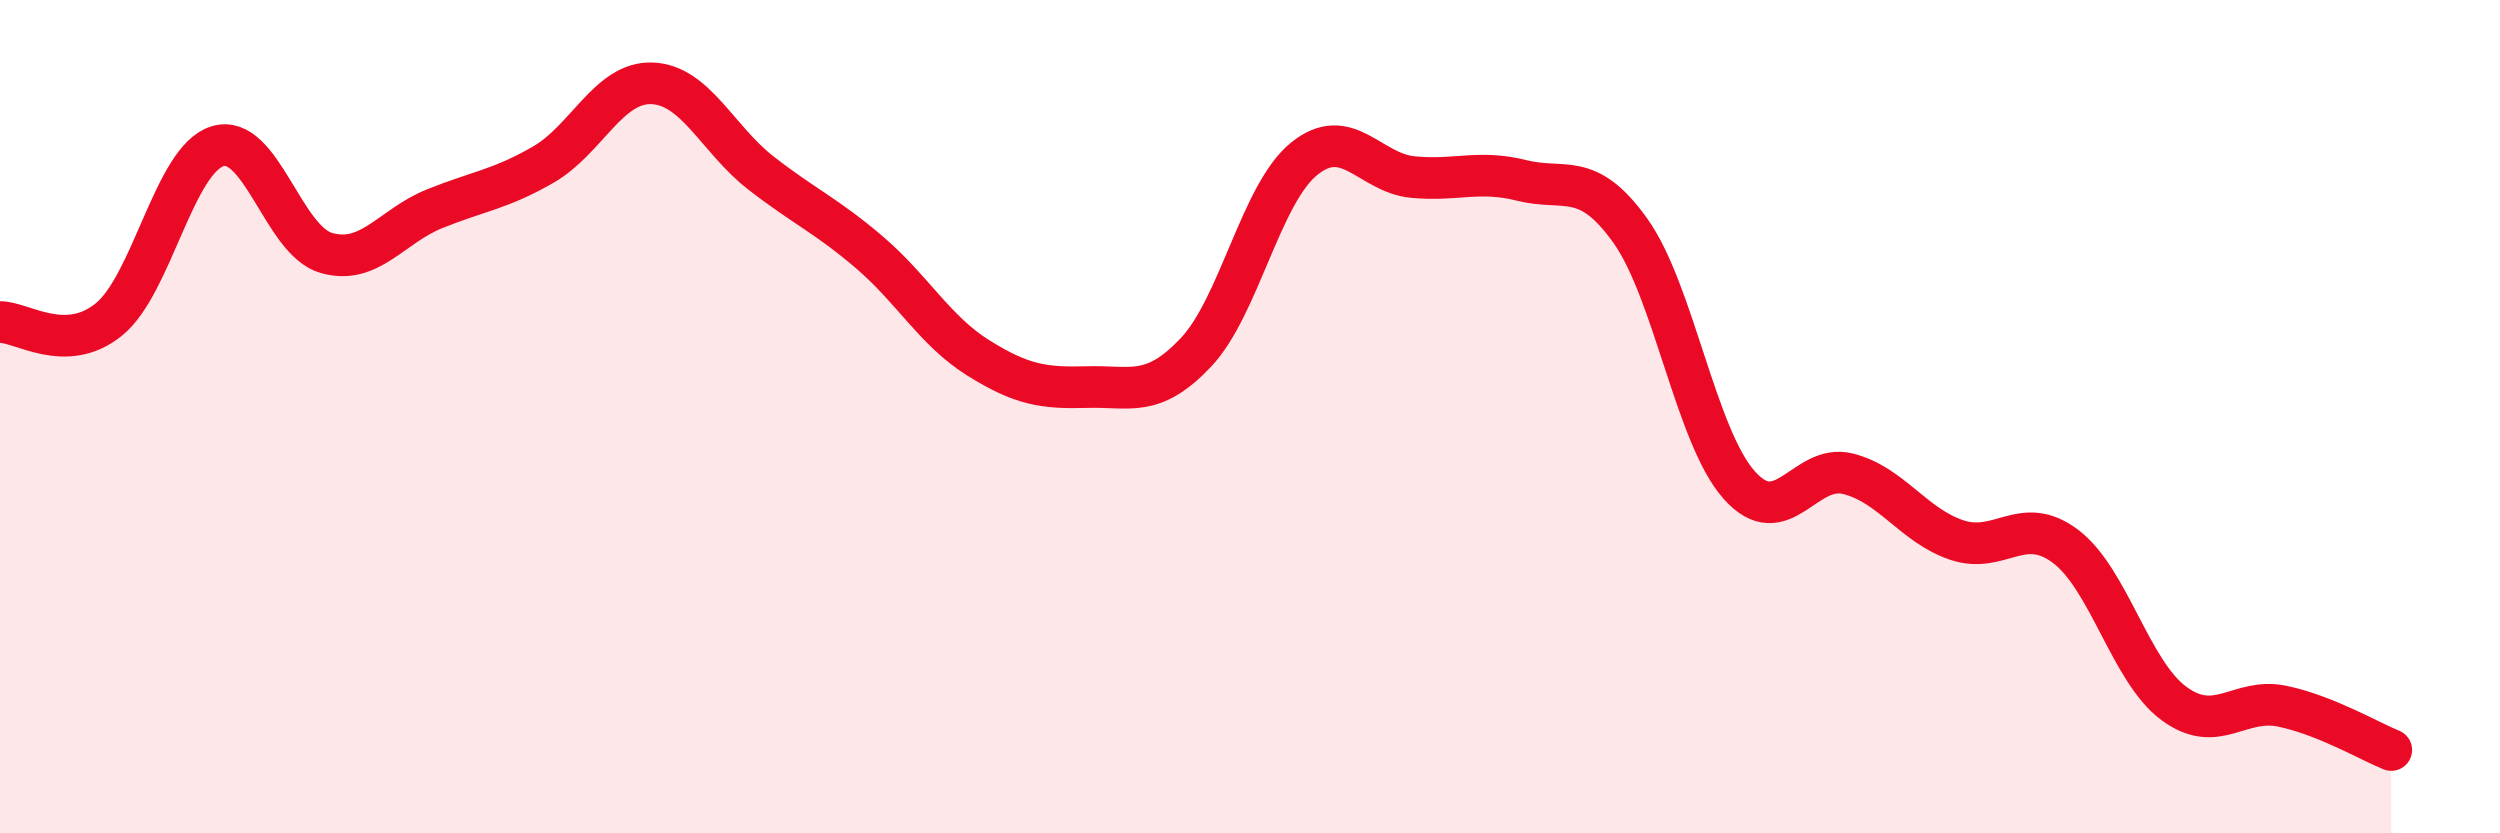 
    <svg width="60" height="20" viewBox="0 0 60 20" xmlns="http://www.w3.org/2000/svg">
      <path
        d="M 0,7.73 C 0.52,7.72 1.57,8.51 2.61,7.67 C 3.65,6.83 4.18,3.83 5.22,3.51 C 6.26,3.19 6.79,5.77 7.83,6.07 C 8.87,6.37 9.39,5.43 10.43,5.01 C 11.47,4.59 12,4.55 13.04,3.95 C 14.08,3.35 14.61,1.96 15.65,2 C 16.69,2.04 17.22,3.34 18.26,4.15 C 19.3,4.96 19.83,5.17 20.87,6.06 C 21.91,6.95 22.44,7.94 23.48,8.59 C 24.52,9.24 25.05,9.32 26.09,9.29 C 27.13,9.26 27.66,9.56 28.7,8.46 C 29.74,7.36 30.26,4.65 31.3,3.81 C 32.34,2.97 32.87,4.15 33.91,4.25 C 34.95,4.35 35.48,4.07 36.52,4.33 C 37.56,4.59 38.09,4.08 39.13,5.54 C 40.17,7 40.7,10.47 41.74,11.64 C 42.78,12.81 43.31,11.11 44.35,11.37 C 45.39,11.63 45.92,12.61 46.96,12.96 C 48,13.31 48.53,12.33 49.57,13.11 C 50.61,13.89 51.13,16.11 52.17,16.88 C 53.21,17.65 53.74,16.73 54.78,16.95 C 55.82,17.17 56.87,17.79 57.39,18L57.39 20L0 20Z"
        fill="#EB0A25"
        opacity="0.1"
        stroke-linecap="round"
        stroke-linejoin="round"
      />
      <path
        d="M 0,7.73 C 0.52,7.72 1.57,8.51 2.61,7.67 C 3.65,6.83 4.18,3.83 5.22,3.51 C 6.26,3.19 6.79,5.77 7.83,6.07 C 8.87,6.37 9.39,5.43 10.43,5.01 C 11.47,4.59 12,4.55 13.04,3.95 C 14.08,3.35 14.61,1.96 15.65,2 C 16.69,2.04 17.22,3.34 18.26,4.15 C 19.3,4.96 19.83,5.17 20.87,6.06 C 21.91,6.95 22.44,7.94 23.48,8.59 C 24.52,9.24 25.05,9.32 26.09,9.29 C 27.13,9.26 27.66,9.56 28.7,8.46 C 29.74,7.36 30.26,4.65 31.3,3.81 C 32.34,2.97 32.87,4.15 33.91,4.25 C 34.95,4.35 35.48,4.07 36.52,4.33 C 37.56,4.59 38.09,4.08 39.13,5.54 C 40.17,7 40.7,10.47 41.74,11.64 C 42.78,12.81 43.31,11.11 44.35,11.37 C 45.39,11.63 45.92,12.61 46.96,12.96 C 48,13.31 48.53,12.33 49.57,13.11 C 50.61,13.89 51.13,16.11 52.17,16.88 C 53.21,17.65 53.74,16.73 54.78,16.95 C 55.82,17.17 56.87,17.79 57.39,18"
        stroke="#EB0A25"
        stroke-width="1"
        fill="none"
        stroke-linecap="round"
        stroke-linejoin="round"
      />
    </svg>
  